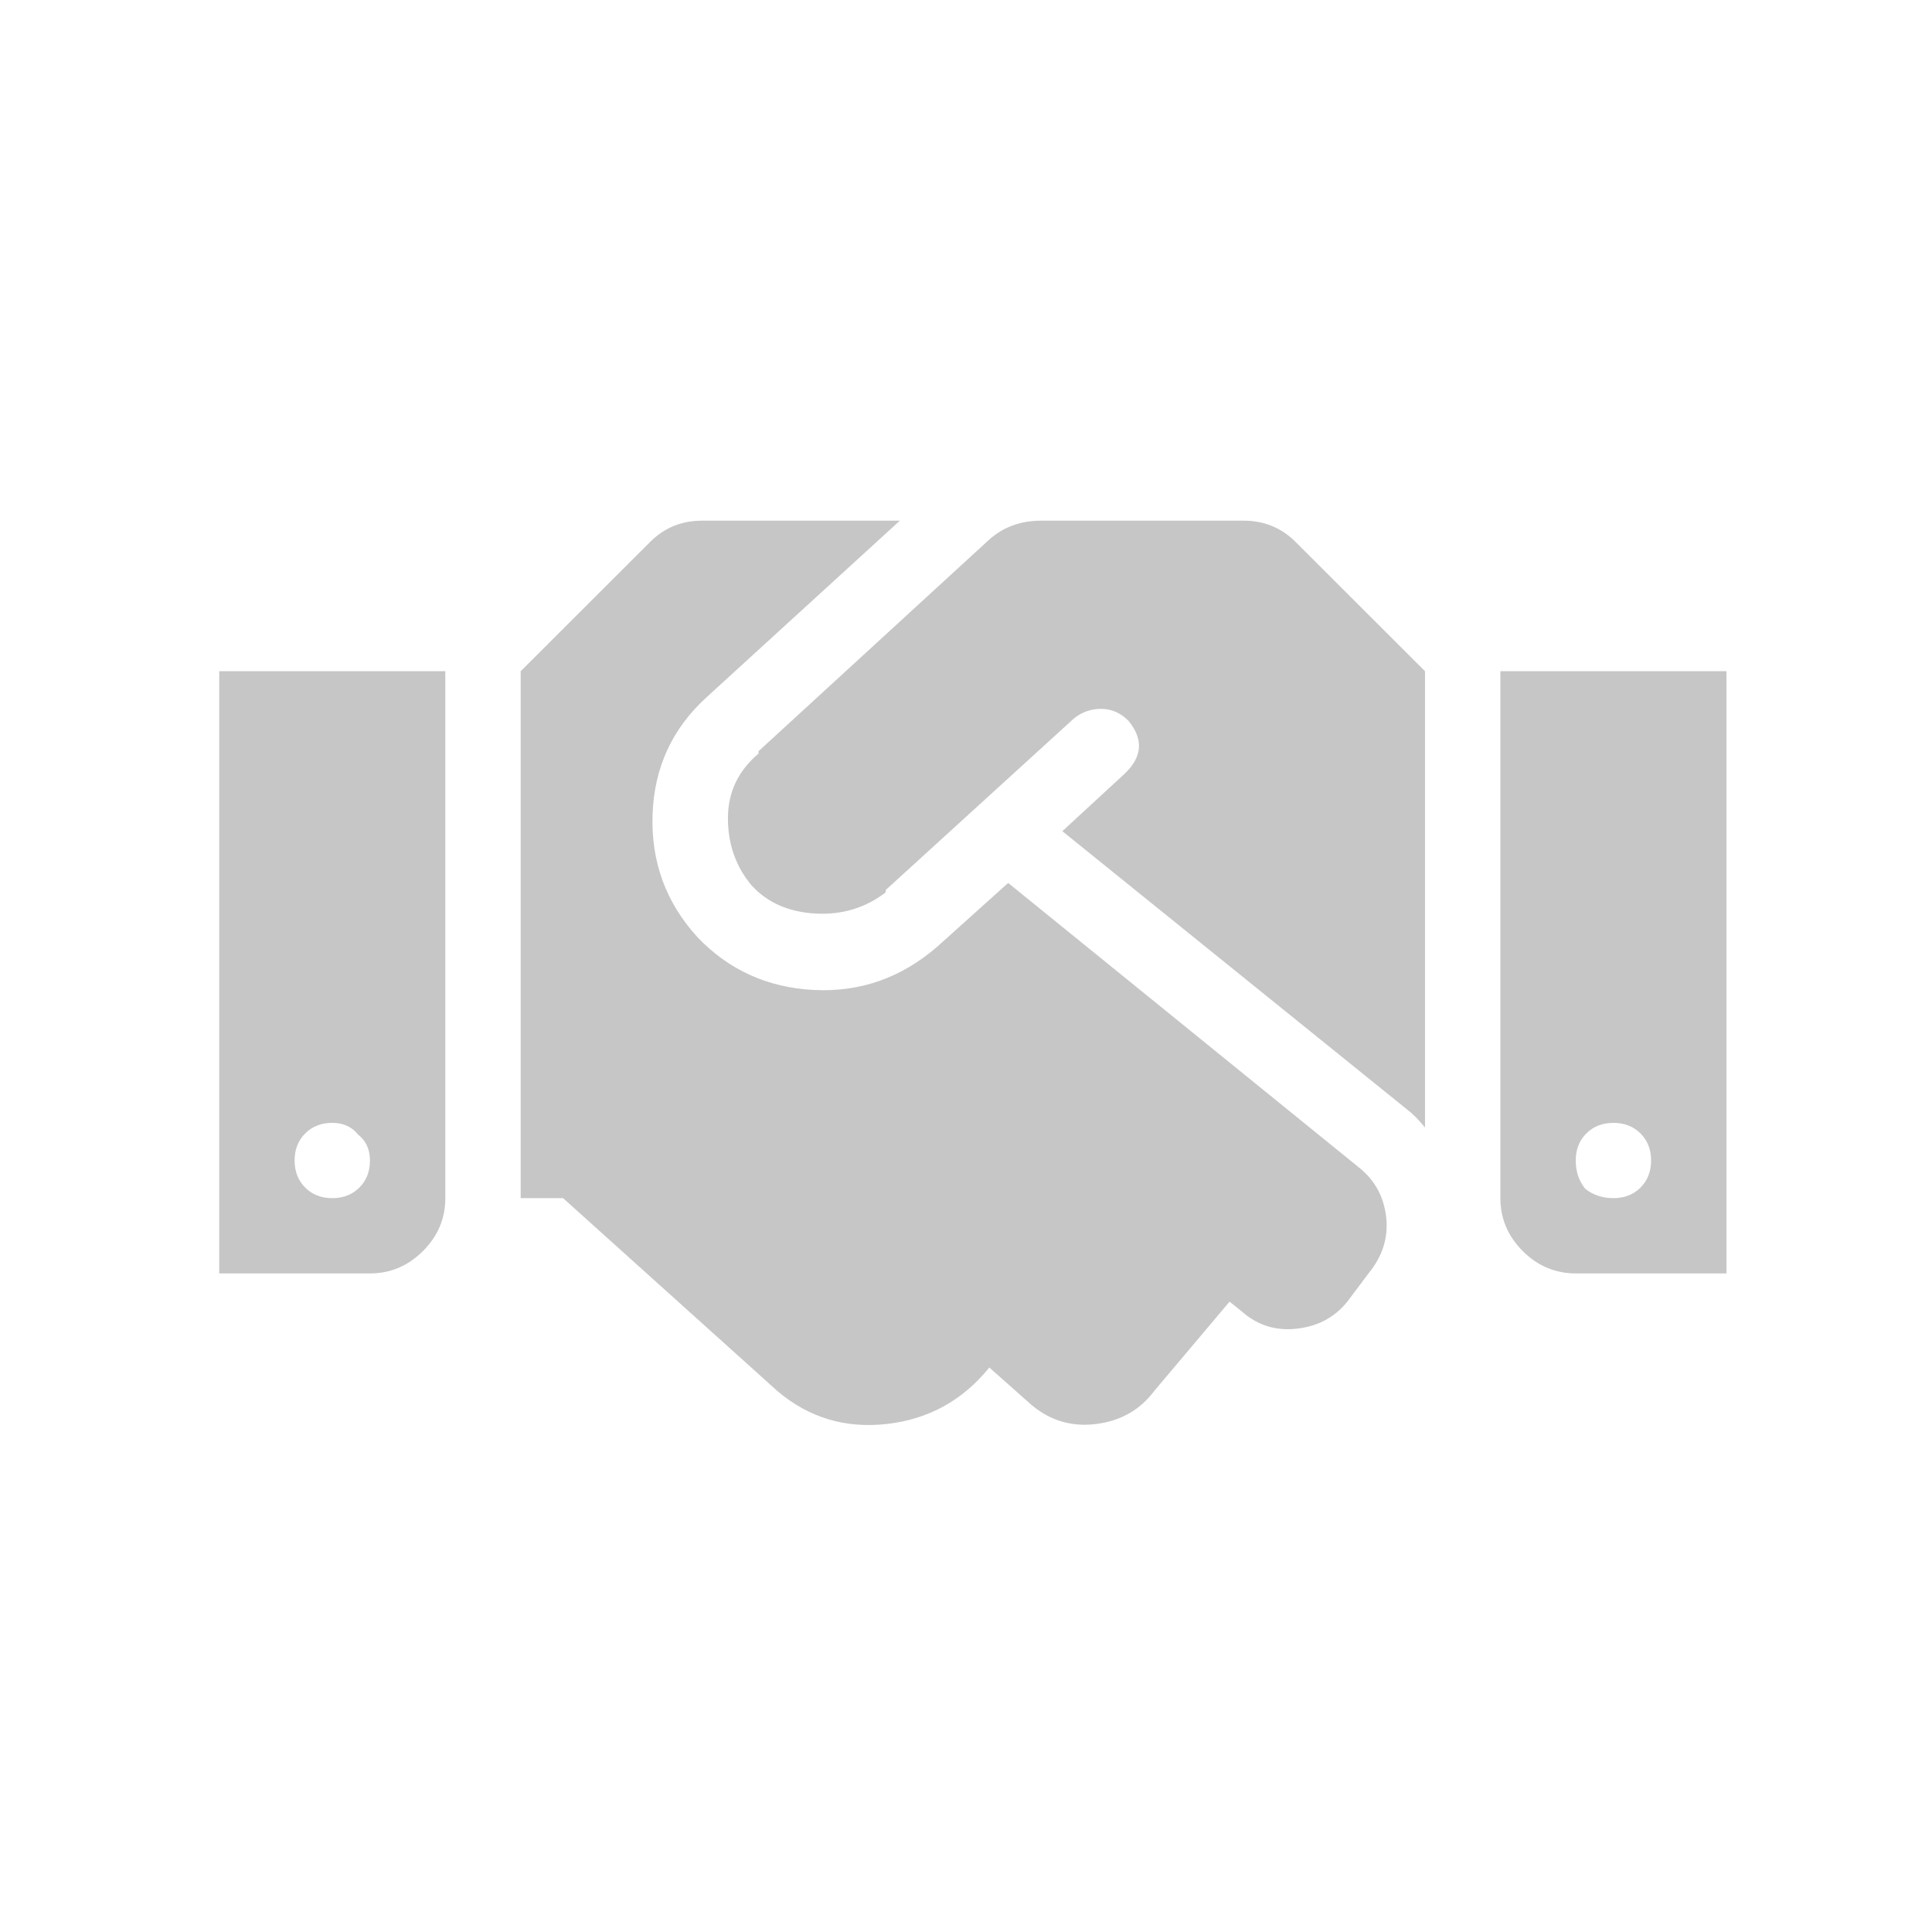 <?xml version="1.0" encoding="UTF-8"?>
<svg width="141px" height="141px" viewBox="0 0 141 141" version="1.1" xmlns="http://www.w3.org/2000/svg" xmlns:xlink="http://www.w3.org/1999/xlink">
    <!-- Generator: Sketch 64 (93537) - https://sketch.com -->
    <title>partner</title>
    <desc>Created with Sketch.</desc>
    <g id="partner" stroke="none" stroke-width="1" fill="none" fill-rule="evenodd">
        <g id="Fill-2" transform="translate(16, 38)" fill="#C6C6C6" fill-rule="nonzero">
            <path d="M74.766,0 C76.255,0 77.516,0.515 78.547,1.545 L88,10.987 L88,44.292 C87.542,43.72 87.083,43.262 86.625,42.918 L61.531,22.661 L66,18.541 C67.375,17.282 67.49,15.966 66.344,14.592 C65.771,14.02 65.112,13.734 64.367,13.734 C63.622,13.734 62.964,13.963 62.391,14.421 L48.641,26.953 L48.641,27.124 C47.151,28.269 45.432,28.784 43.484,28.67 C41.536,28.555 39.99,27.868 38.844,26.609 C37.698,25.236 37.125,23.605 37.125,21.717 C37.125,19.828 37.87,18.255 39.359,16.996 L39.359,16.824 L56.203,1.373 C57.234,0.458 58.495,0 59.984,0 L74.766,0 Z M93.5,10.987 L110,10.987 L110,54.936 L99,54.936 C97.51,54.936 96.221,54.392 95.133,53.305 C94.044,52.217 93.5,50.93 93.5,49.442 L93.5,10.987 Z M99.687,48.755 C100.26,49.213 100.948,49.442 101.75,49.442 C102.552,49.442 103.211,49.185 103.727,48.67 C104.242,48.154 104.5,47.496 104.5,46.695 C104.5,45.894 104.242,45.236 103.727,44.721 C103.211,44.206 102.552,43.948 101.75,43.948 C100.948,43.948 100.289,44.206 99.773,44.721 C99.258,45.236 99,45.894 99,46.695 C99,47.496 99.229,48.183 99.687,48.755 Z M0,54.936 L0,10.987 L16.5,10.987 L16.5,49.442 C16.5,50.93 15.956,52.217 14.867,53.305 C13.779,54.392 12.49,54.936 11,54.936 L0,54.936 Z M10.141,44.807 C9.682,44.235 9.052,43.948 8.25,43.948 C7.448,43.948 6.789,44.206 6.273,44.721 C5.758,45.236 5.5,45.894 5.5,46.695 C5.5,47.496 5.758,48.154 6.273,48.67 C6.789,49.185 7.448,49.442 8.25,49.442 C9.052,49.442 9.711,49.185 10.227,48.67 C10.742,48.154 11,47.496 11,46.695 C11,45.894 10.714,45.265 10.141,44.807 Z M83.187,47.21 C84.333,48.126 84.992,49.328 85.164,50.815 C85.336,52.303 84.906,53.677 83.875,54.936 L82.328,56.996 C81.411,58.14 80.18,58.798 78.633,58.97 C77.086,59.142 75.74,58.712 74.594,57.682 L73.734,56.996 L68.234,63.519 C67.203,64.893 65.799,65.694 64.023,65.923 C62.247,66.152 60.672,65.694 59.297,64.549 L56.203,61.803 C54.255,64.206 51.763,65.579 48.727,65.923 C45.69,66.266 43.026,65.465 40.734,63.519 L25.094,49.442 L22,49.442 L22,10.987 L31.453,1.545 C32.484,0.515 33.745,0 35.234,0 L49.672,0 L35.578,12.876 C33.057,15.165 31.74,18.026 31.625,21.459 C31.51,24.893 32.599,27.868 34.891,30.386 C37.182,32.79 40.018,34.077 43.398,34.249 C46.779,34.421 49.786,33.362 52.422,31.073 L57.578,26.438 L83.187,47.21 Z" id="Fill-1"></path>
        </g>
    </g>
</svg>